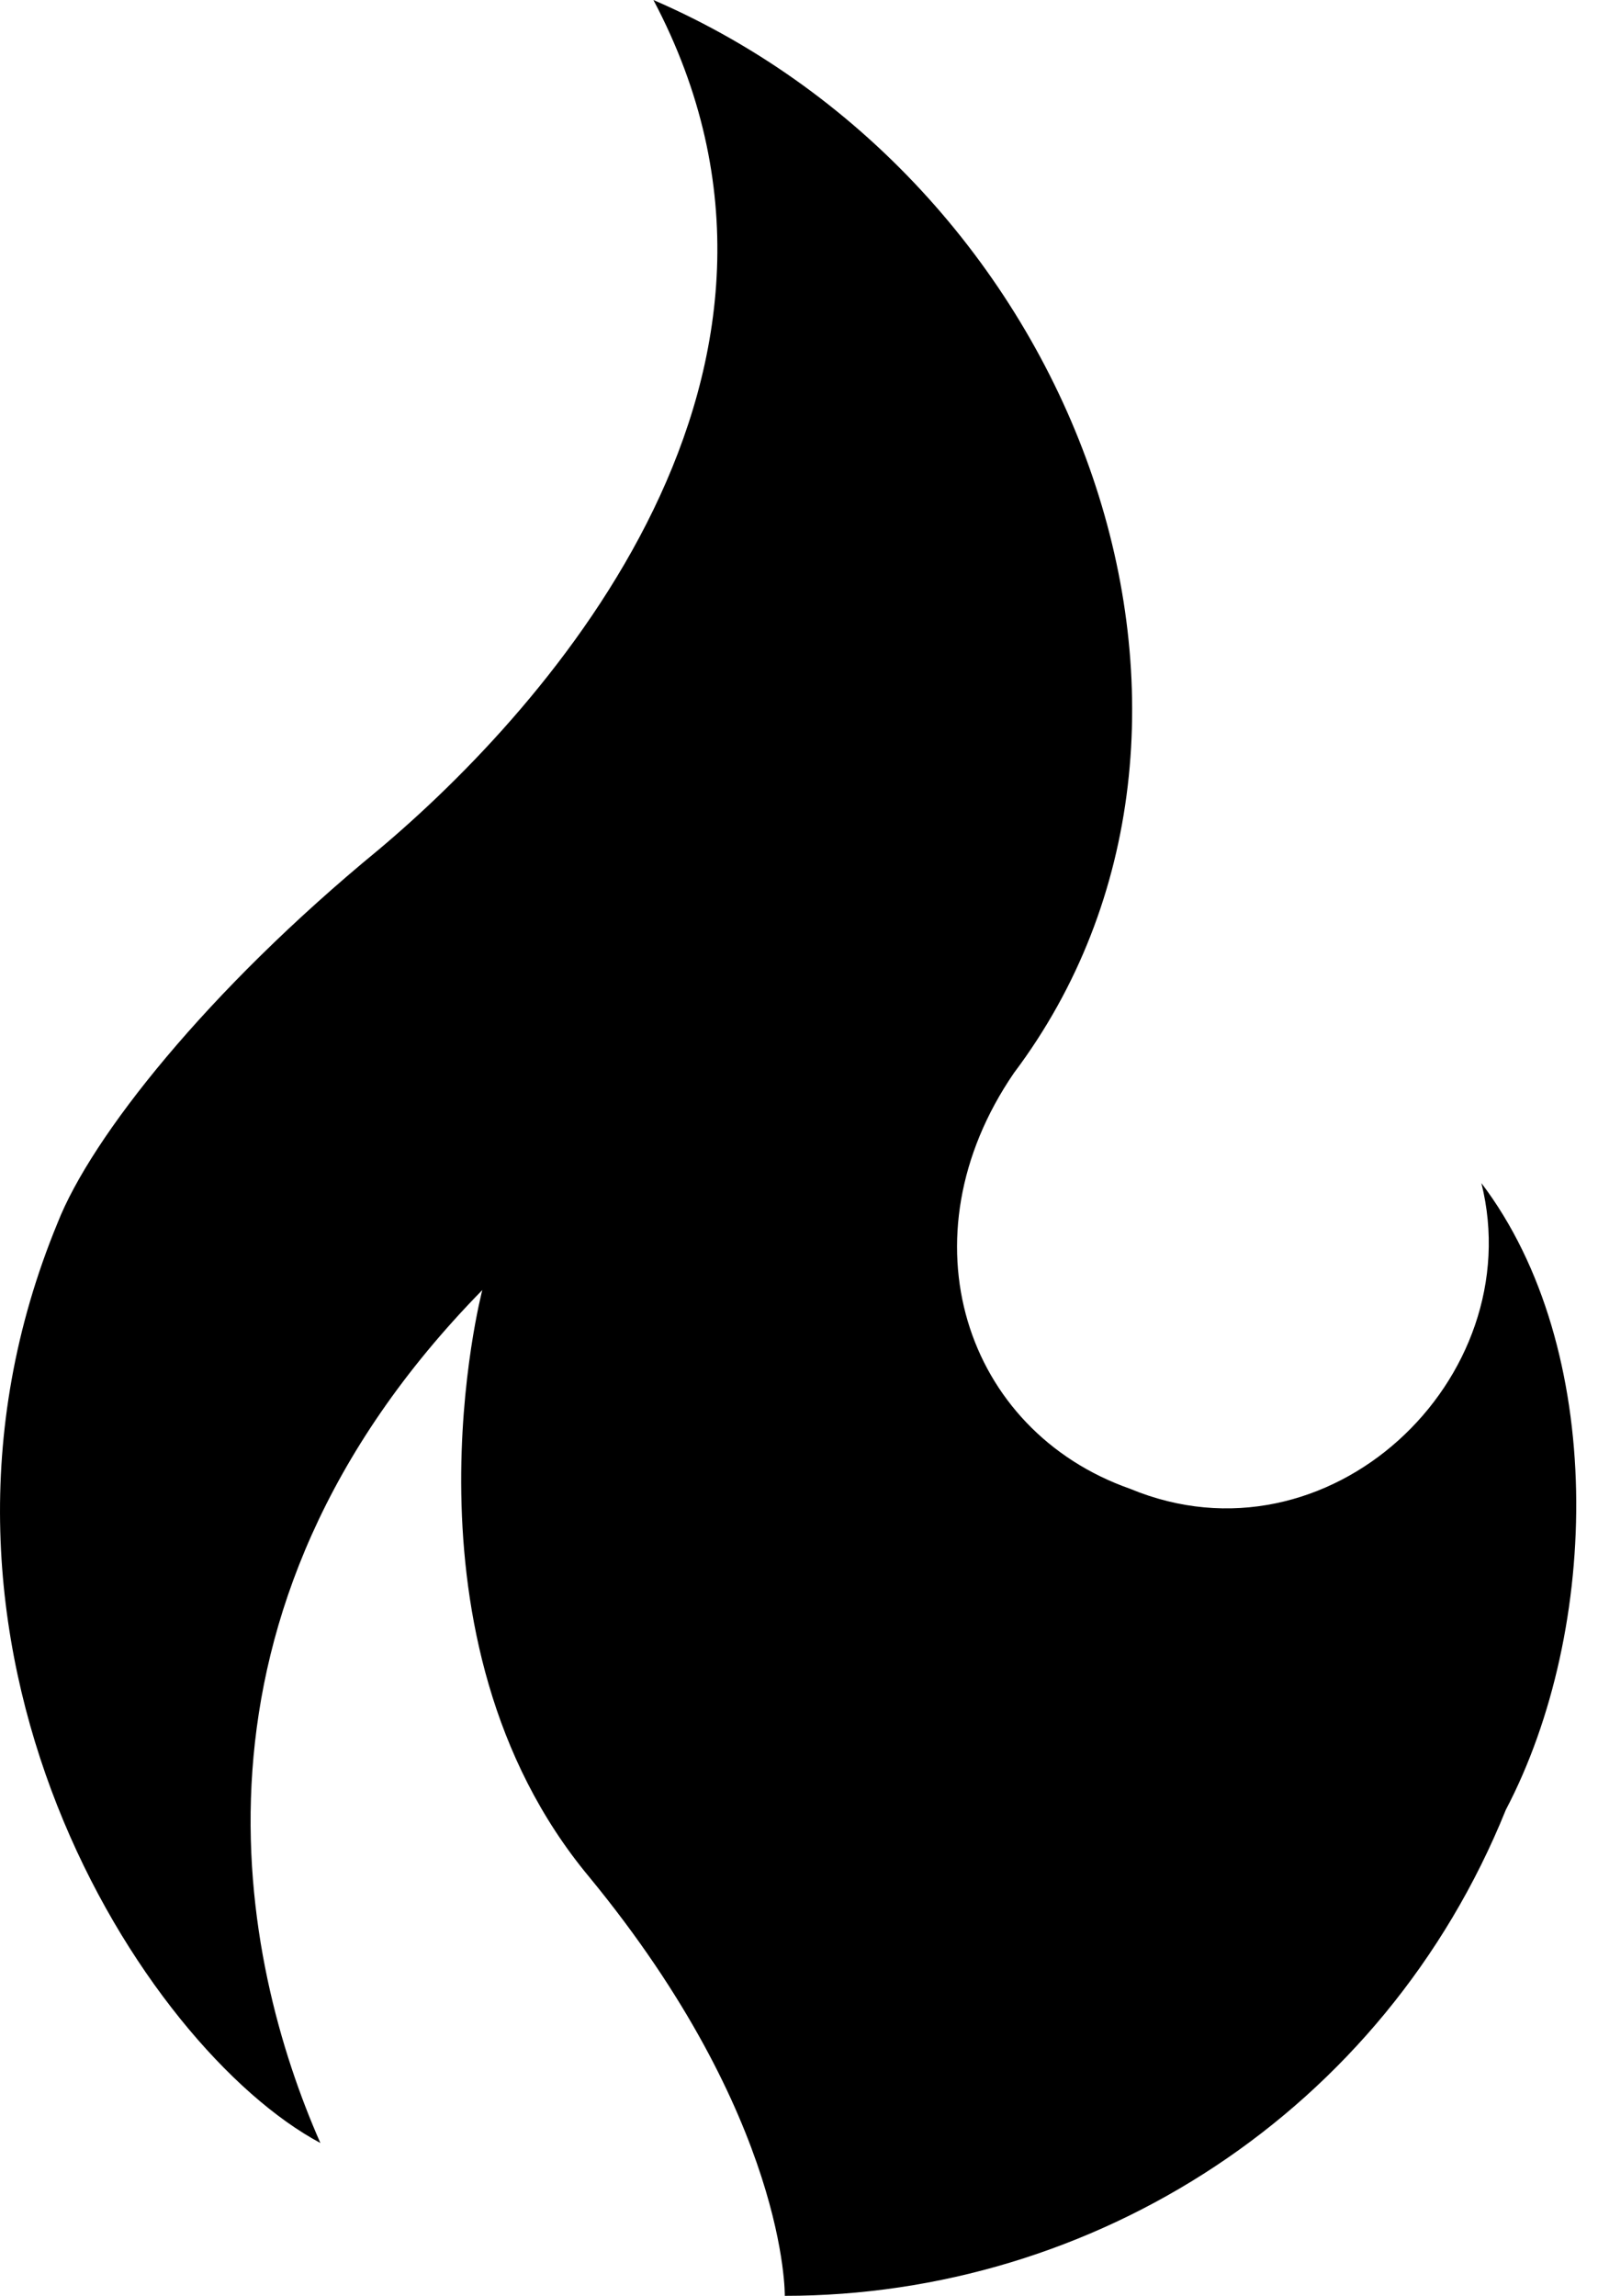<svg width="39" height="56" viewBox="0 0 39 56" fill="none" xmlns="http://www.w3.org/2000/svg">
<path d="M36.154 28.858C37.347 33.63 32.426 38.328 27.579 36.314C23.552 34.898 21.986 30.2 24.745 26.173C31.084 17.747 26.46 4.549 15.947 0C20.719 9.023 13.411 17.225 9.235 20.73C5.06 24.16 2.226 27.739 1.406 29.827C-2.844 40.117 3.494 49.96 7.819 52.272C5.88 47.872 4.016 39.371 11.771 31.467C11.771 31.467 9.534 39.968 14.381 45.784C19.227 51.675 19.153 56 19.153 56C26.684 56 33.768 51.526 36.751 44.144C39.062 39.744 39.211 32.884 36.154 28.858Z" fill="black"/>
</svg>
